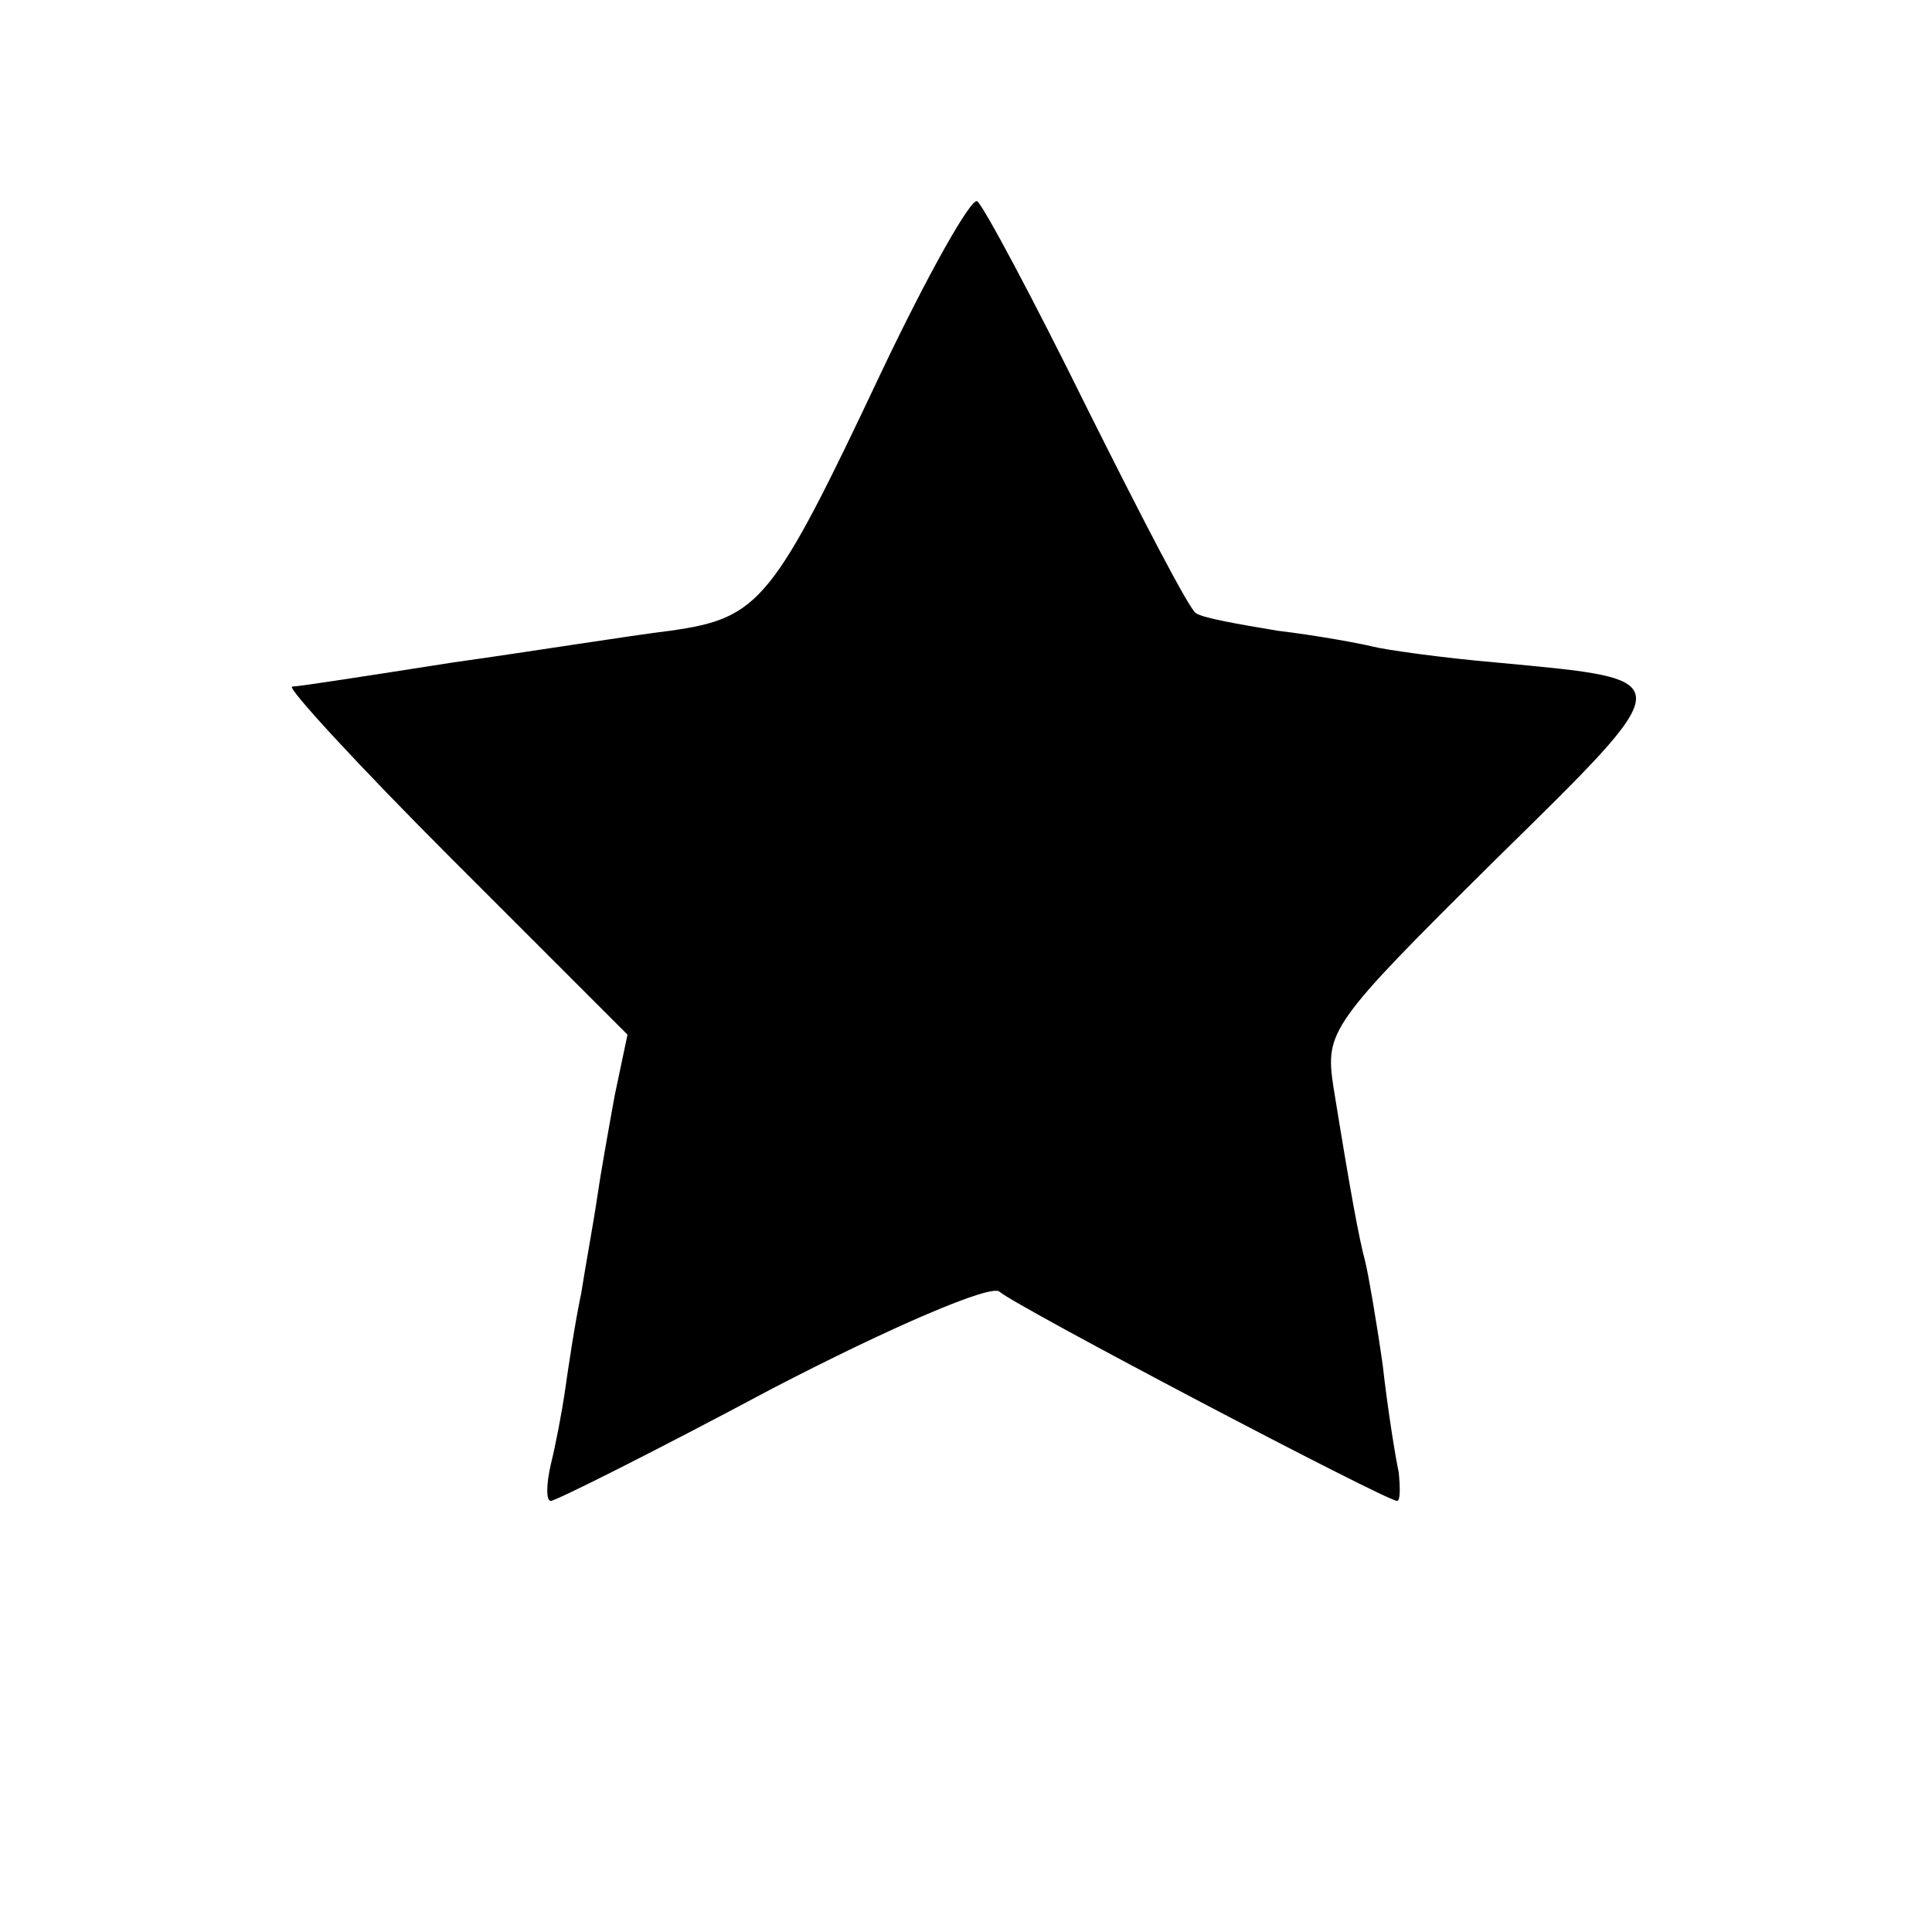 <?xml version="1.0" standalone="no"?>
<!DOCTYPE svg PUBLIC "-//W3C//DTD SVG 20010904//EN"
 "http://www.w3.org/TR/2001/REC-SVG-20010904/DTD/svg10.dtd">
<svg version="1.0" xmlns="http://www.w3.org/2000/svg"
 width="121pt" height="121pt" viewBox="0 0 121 121"
 preserveAspectRatio="xMidYMid meet">
<g transform="translate(0,121) scale(0.1,-0.1)"
fill="#000000" stroke="none">
<path d="M552 977 c-68 -144 -76 -154 -132 -162 -25 -3 -87 -13 -137 -20 -51
-8 -96 -15 -100 -15 -4 0 41 -49 101 -109 l109 -109 -8 -38 c-4 -22 -9 -50
-11 -64 -2 -14 -7 -41 -10 -60 -4 -19 -8 -46 -10 -60 -2 -14 -6 -35 -9 -47 -3
-13 -3 -23 0 -23 3 0 65 31 138 70 75 39 138 66 143 61 10 -9 242 -131 249
-131 2 0 2 8 1 18 -2 9 -7 40 -10 67 -4 28 -9 57 -11 65 -4 15 -9 42 -20 110
-5 34 -2 39 100 140 119 117 119 114 3 125 -35 3 -70 8 -78 10 -8 2 -35 7 -60
10 -24 4 -47 8 -51 11 -4 2 -34 60 -68 128 -34 69 -65 127 -69 130 -4 2 -31
-46 -60 -107z"/>
</g>
</svg>
